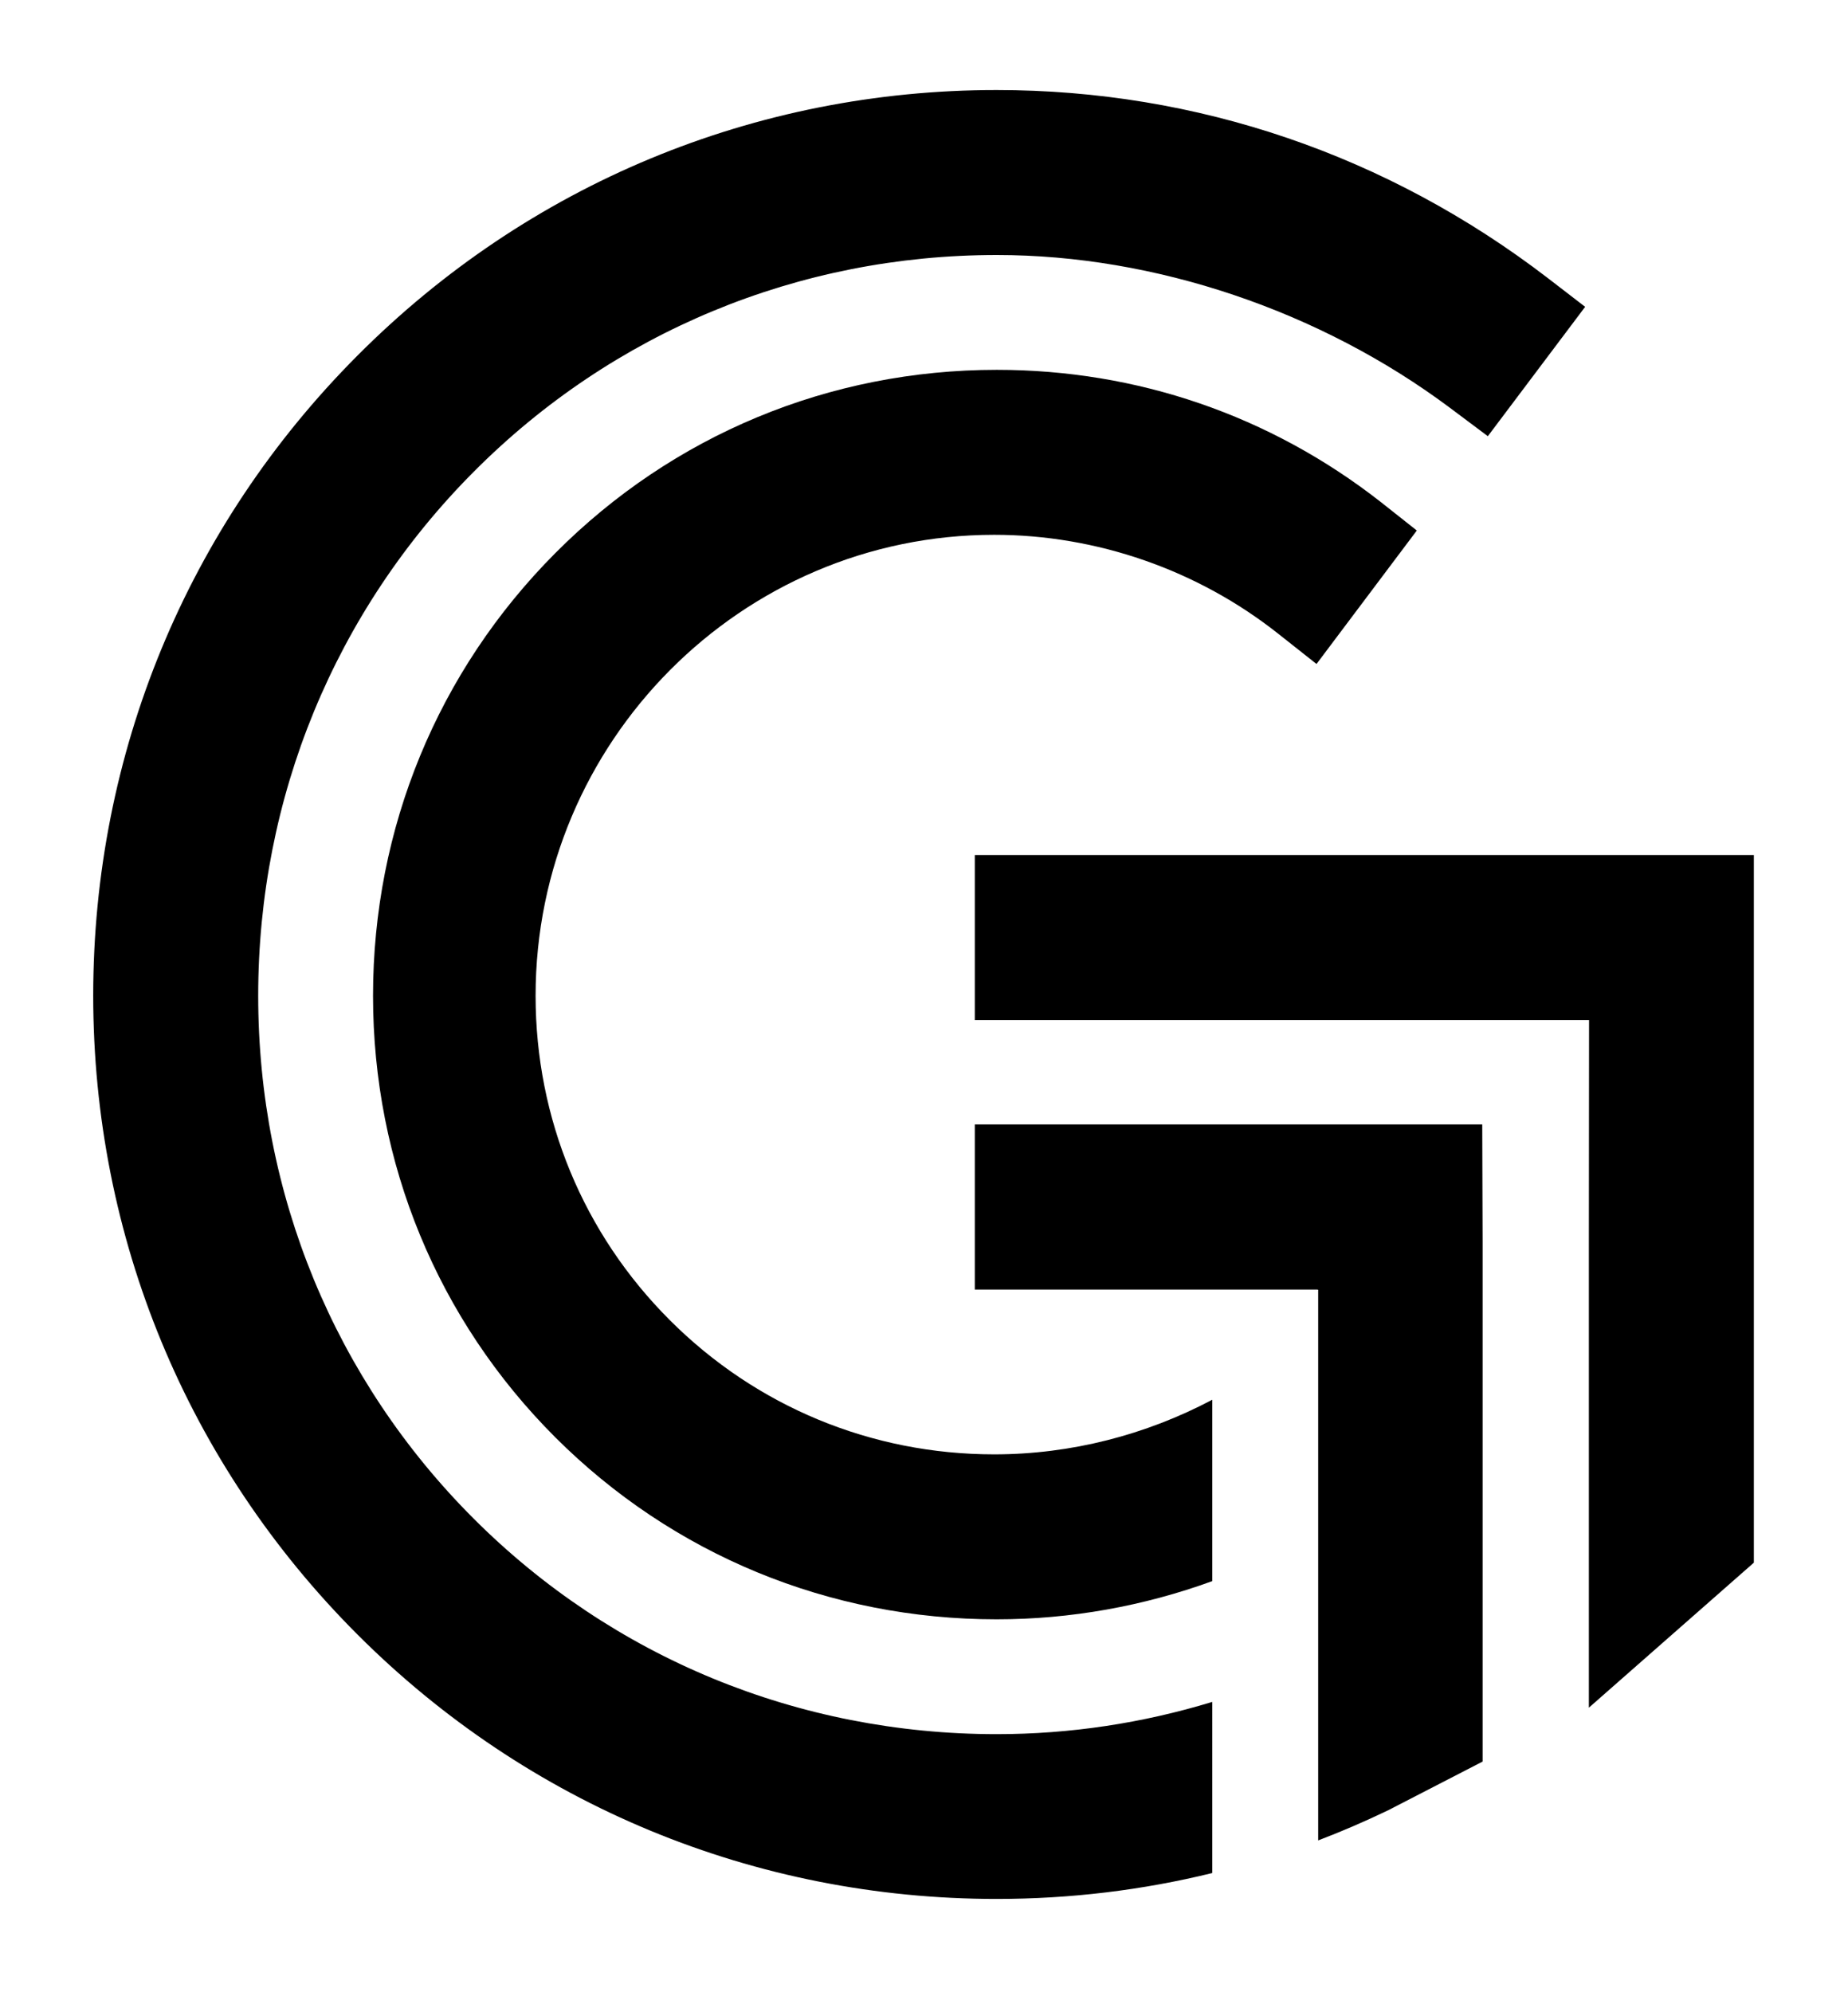 <svg xmlns="http://www.w3.org/2000/svg" xml:space="preserve" viewBox="0 0 991.3 1068.8"><style>.ONRXqbxH__st3{display:inline;fill:none;stroke:#27a7df;stroke-width:.5;stroke-miterlimit:10}.ONRXqbxH__st4,.ONRXqbxH__st6{display:inline;fill:#27a7df}.ONRXqbxH__st6{fill:none;stroke:#27a7df;stroke-width:.307;stroke-miterlimit:10}</style><g id="ONRXqbxH__Place_Your_Art_Here"><path d="M740.4 269.1c-59.3-46.3-130.5-70.7-205.7-70.7-89.7 0-173.8 34.9-236.9 98.4-63 63.3-97.7 147.6-97.7 237.4 0 89.7 34.7 173.8 97.7 236.8s147.1 97.7 236.8 97.7c39.7 0 78.9-7.1 115.7-20.5v-97.3c-35.7 18.9-75.9 29.3-117 29.3-65.8 0-127.6-25.6-174-72s-72-108.2-72-174c0-136.3 110.4-247.3 246-247.3 54.9 0 109.1 18.8 152.4 53.1l20.5 16.2 53.8-71.6z"/><path d="M522.9 603.3v88.5h183.9v.1h.3v295.4c12.6-4.8 25.1-10.2 37.4-16.1l50.8-26.2V666.2l-.2-63H522.9z"/><path d="M830.3 149.2c-86-66-188.2-100.9-295.7-100.9-129.6 0-251.4 50.6-342.9 142.5C100.3 282.5 50 404.4 50 534.1c0 129.6 50.4 251.4 141.8 342.8s213.2 141.8 342.8 141.8c39.5 0 78.2-4.7 115.7-13.9V913c-37.5 11.4-76.2 17.3-115.7 17.3-106.3 0-206-41.1-280.5-115.6-74.6-74.6-115.6-174.2-115.6-280.5 0-106.4 41.1-206.3 115.7-281.2s174.2-116.2 280.5-116.2c84.8 0 173.4 29.9 243.1 82l20.3 15.2 52.2-69.4z"/><path d="M522.9 458.7v88.5h329.5l-.1 119.1v249.8l88.5-77.8V458.7z"/></g></svg>